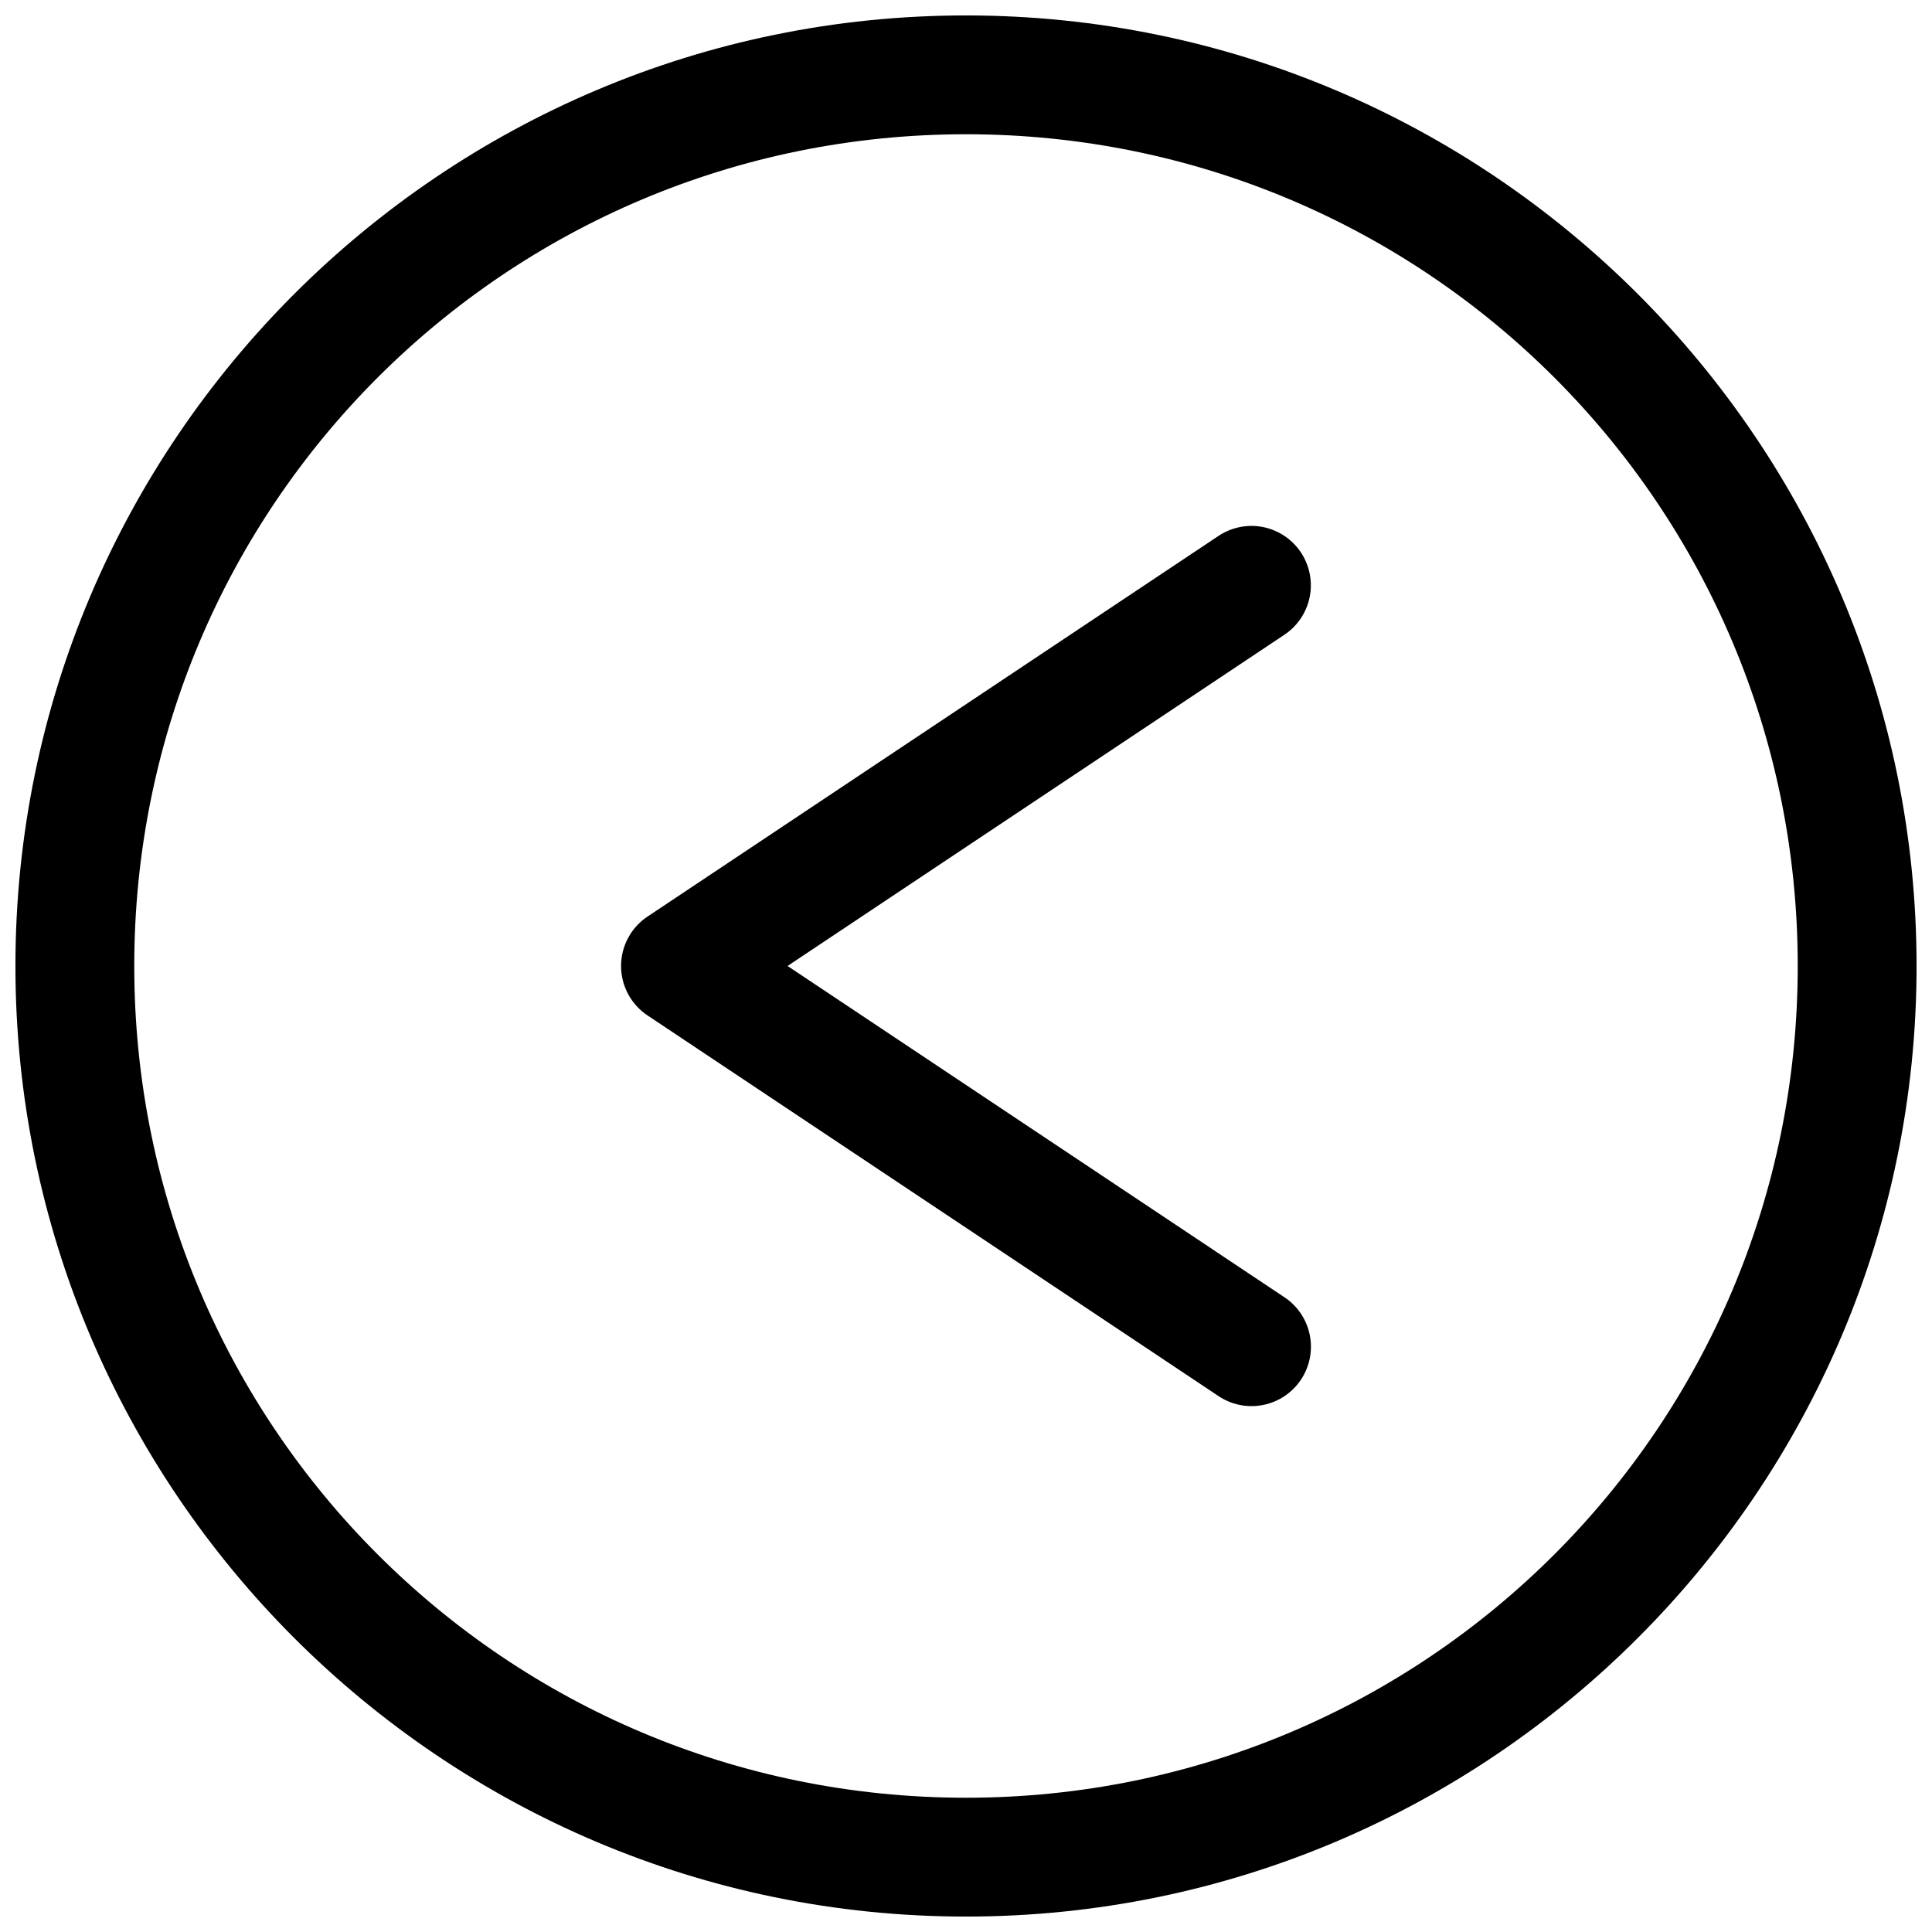 <?xml version="1.0" encoding="UTF-8"?>
<!-- The Best Svg Icon site in the world: iconSvg.co, Visit us! https://iconsvg.co -->
<svg width="800px" height="800px" version="1.1" viewBox="144 144 512 512" xmlns="http://www.w3.org/2000/svg">
 <defs>
  <clipPath id="a">
   <path d="m148.09 148.09h503.81v503.81h-503.81z"/>
  </clipPath>
 </defs>
 <path d="m475.15 283.38c-3.012 0.098-5.93 1.055-8.414 2.758l-151.14 100.76c-4.379 2.918-7.008 7.836-7.008 13.098 0 5.266 2.629 10.18 7.008 13.102l151.14 100.76c3.473 2.391 7.762 3.289 11.902 2.496 4.141-0.797 7.793-3.219 10.133-6.731 2.336-3.508 3.172-7.809 2.312-11.938-0.859-4.129-3.336-7.742-6.883-10.027l-131.49-87.664 131.49-87.664v0.004c3.879-2.512 6.457-6.598 7.055-11.176 0.602-4.578-0.844-9.191-3.941-12.613-3.102-3.422-7.547-5.312-12.164-5.168z" fill-rule="evenodd"/>
 <g clip-path="url(#a)">
  <path d="m400 148.09c-138.94 0-251.91 112.97-251.91 251.91s112.97 251.91 251.91 251.91 251.91-112.97 251.91-251.91-112.97-251.91-251.91-251.91zm0 31.488c121.92 0 220.42 98.496 220.42 220.42 0 121.92-98.496 220.42-220.42 220.42-121.92 0-220.42-98.496-220.42-220.42 0-121.92 98.496-220.42 220.42-220.42z"/>
 </g>
</svg>